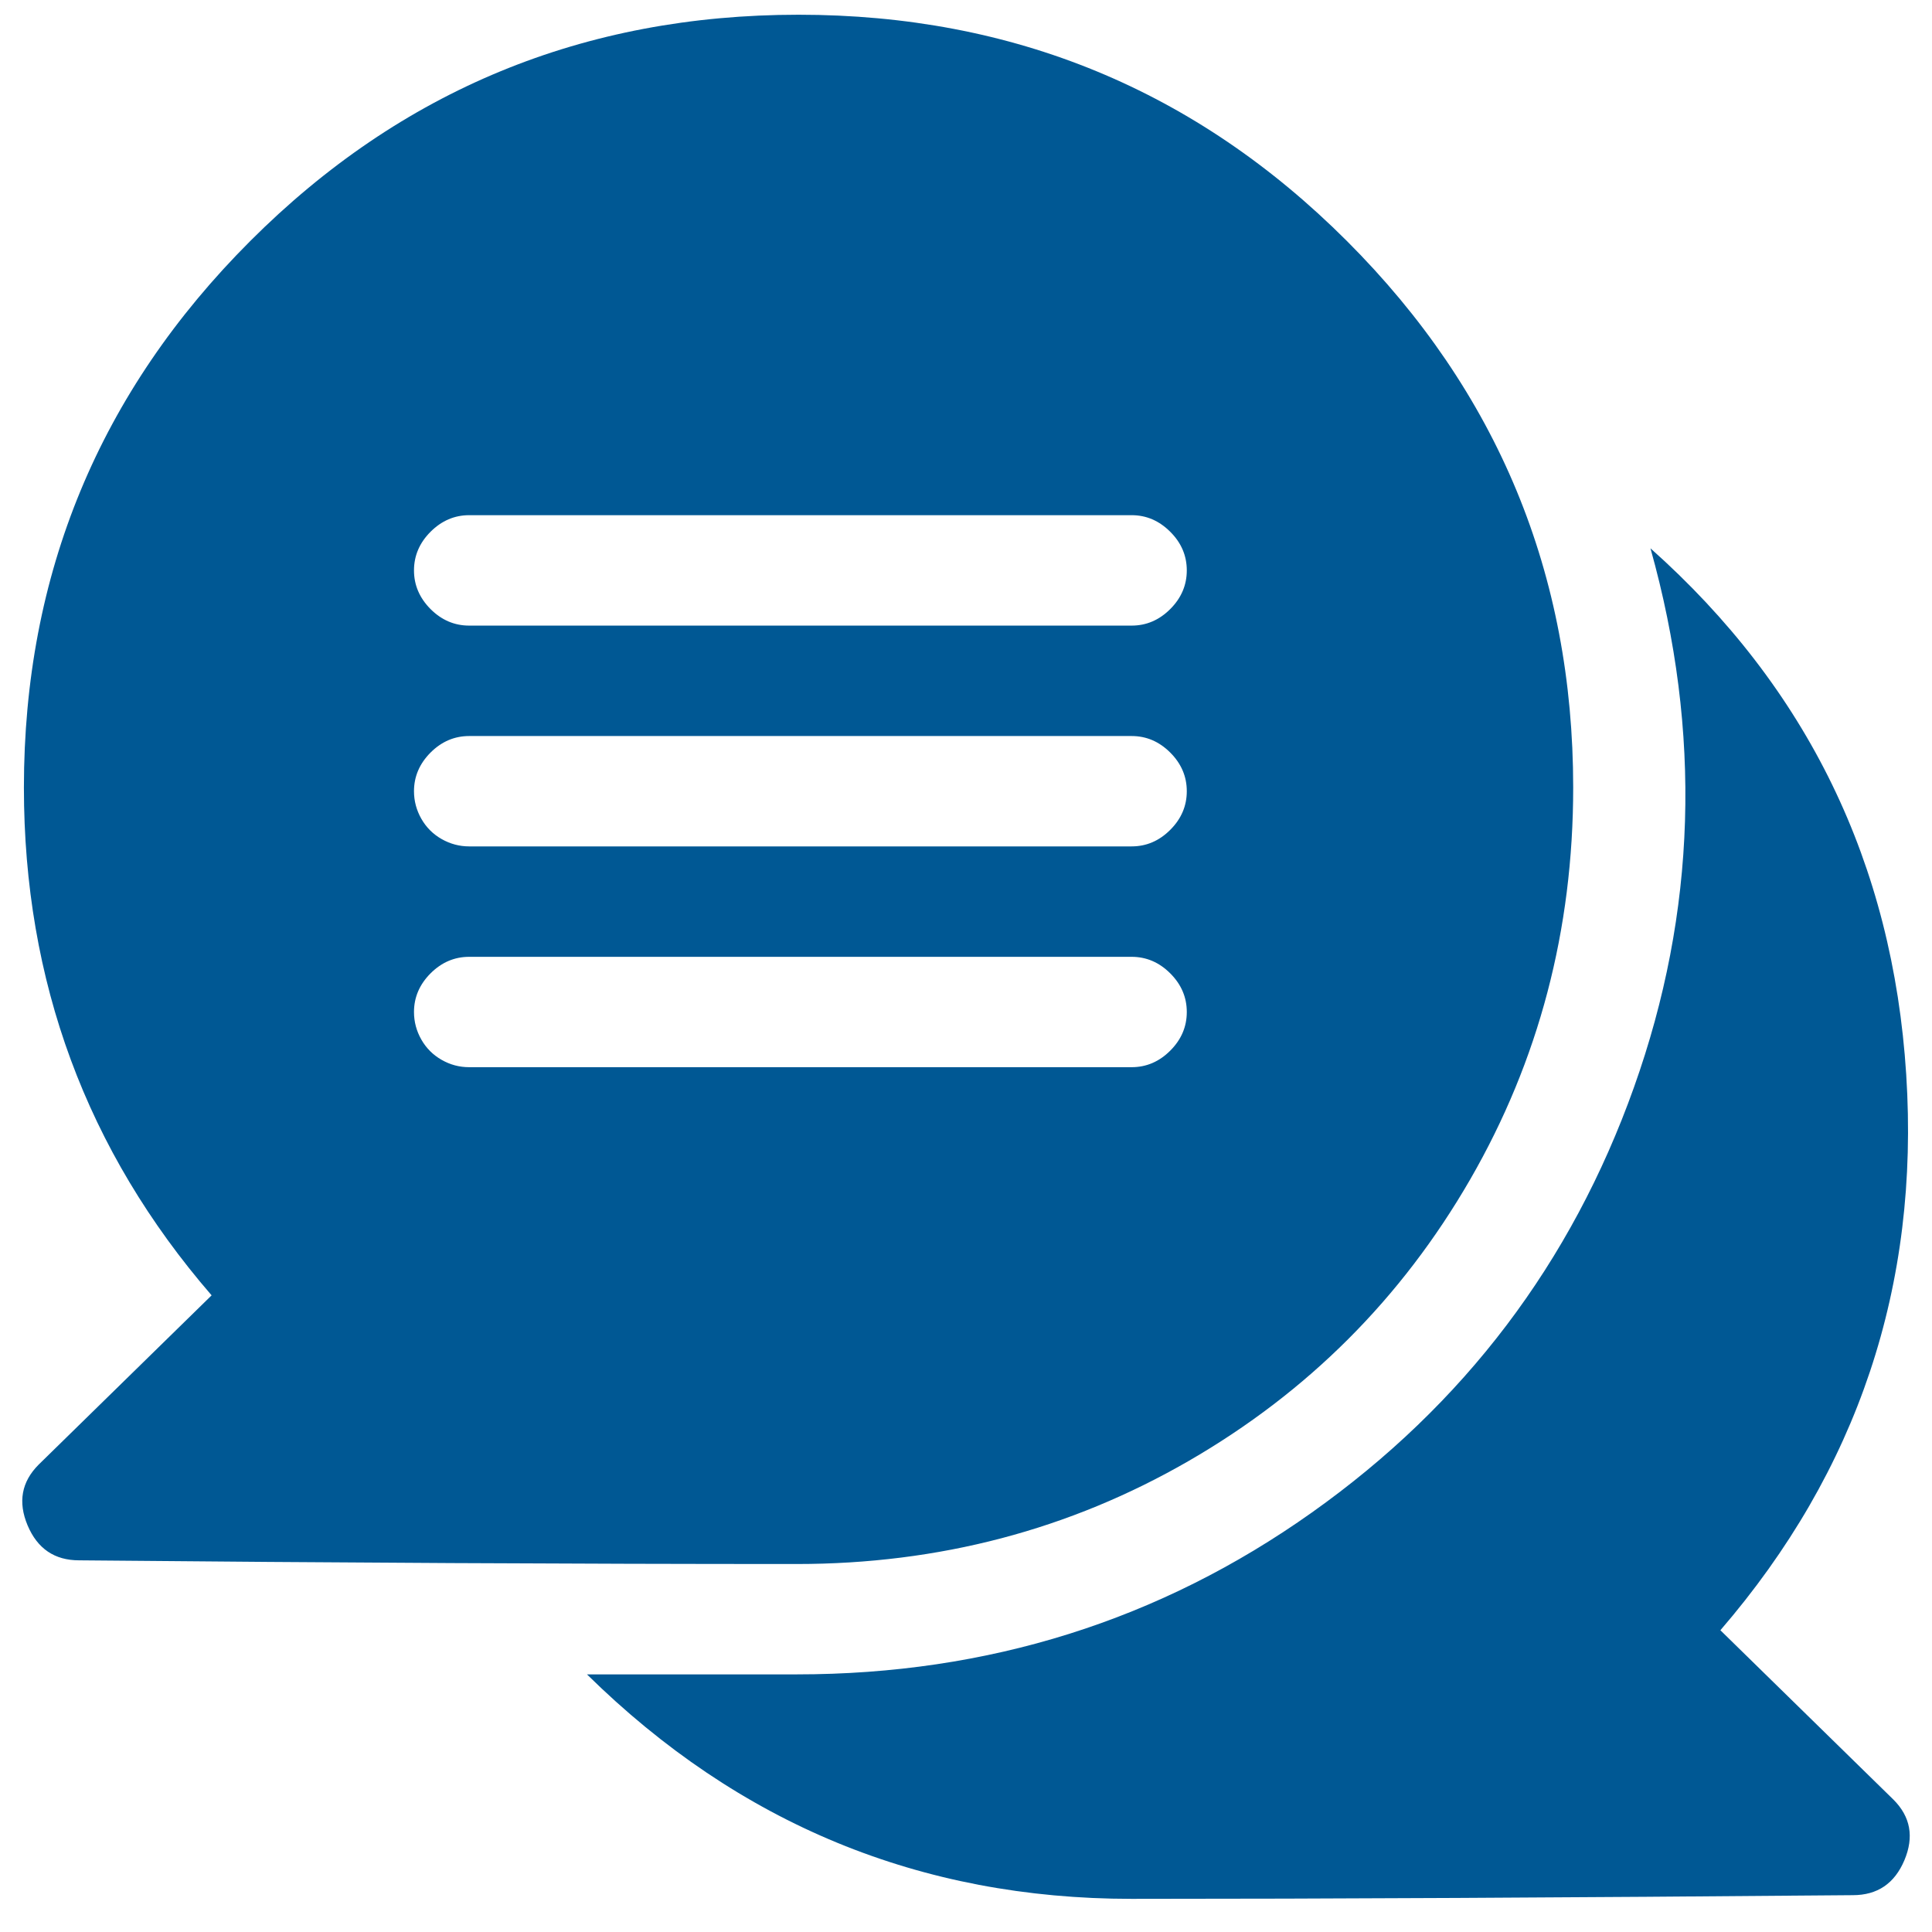 <svg width="32" height="32" viewBox="0 0 32 32" fill="none" xmlns="http://www.w3.org/2000/svg">
<path d="M28.495 27.002L31.36 29.806C31.645 30.09 31.705 30.425 31.543 30.811C31.38 31.197 31.096 31.39 30.689 31.39C25.935 31.431 21.953 31.451 18.743 31.451C15.248 31.451 12.241 30.212 9.722 27.733C11.957 27.733 13.115 27.733 13.196 27.733C16.366 27.733 19.21 26.839 21.73 25.051C24.249 23.264 26.027 20.917 27.063 18.011C28.099 15.106 28.191 12.13 27.337 9.082C29.938 11.398 31.35 14.303 31.573 17.798C31.797 21.293 30.771 24.361 28.495 27.002ZM13.196 25.905C9.539 25.905 5.577 25.884 1.31 25.844C0.904 25.844 0.62 25.651 0.457 25.265C0.295 24.879 0.356 24.544 0.64 24.259L3.505 21.455C1.432 19.058 0.396 16.254 0.396 13.044C0.396 9.509 1.646 6.491 4.145 3.992C6.644 1.493 9.671 0.244 13.227 0.244C16.782 0.244 19.809 1.493 22.309 3.992C24.808 6.491 26.057 9.509 26.057 13.044C26.057 15.401 25.488 17.564 24.351 19.535C23.213 21.506 21.658 23.06 19.688 24.198C17.717 25.336 15.553 25.905 13.196 25.905ZM7.771 8.533C7.528 8.533 7.314 8.625 7.131 8.808C6.949 8.99 6.857 9.204 6.857 9.448C6.857 9.691 6.949 9.905 7.131 10.088C7.314 10.271 7.528 10.362 7.771 10.362H18.743C18.987 10.362 19.2 10.271 19.383 10.088C19.566 9.905 19.657 9.691 19.657 9.448C19.657 9.204 19.566 8.99 19.383 8.808C19.2 8.625 18.987 8.533 18.743 8.533H7.771ZM7.771 12.191C7.528 12.191 7.314 12.282 7.131 12.465C6.949 12.648 6.857 12.861 6.857 13.105C6.857 13.267 6.898 13.42 6.979 13.562C7.06 13.704 7.172 13.816 7.314 13.897C7.457 13.978 7.609 14.019 7.771 14.019H18.743C18.987 14.019 19.2 13.928 19.383 13.745C19.566 13.562 19.657 13.349 19.657 13.105C19.657 12.861 19.566 12.648 19.383 12.465C19.2 12.282 18.987 12.191 18.743 12.191H7.771ZM6.857 16.762C6.857 16.924 6.898 17.077 6.979 17.219C7.06 17.361 7.172 17.473 7.314 17.554C7.457 17.636 7.609 17.676 7.771 17.676H18.743C18.987 17.676 19.2 17.585 19.383 17.402C19.566 17.219 19.657 17.006 19.657 16.762C19.657 16.518 19.566 16.305 19.383 16.122C19.2 15.939 18.987 15.848 18.743 15.848H7.771C7.528 15.848 7.314 15.939 7.131 16.122C6.949 16.305 6.857 16.518 6.857 16.762Z" fill="#005894"/>
</svg>
